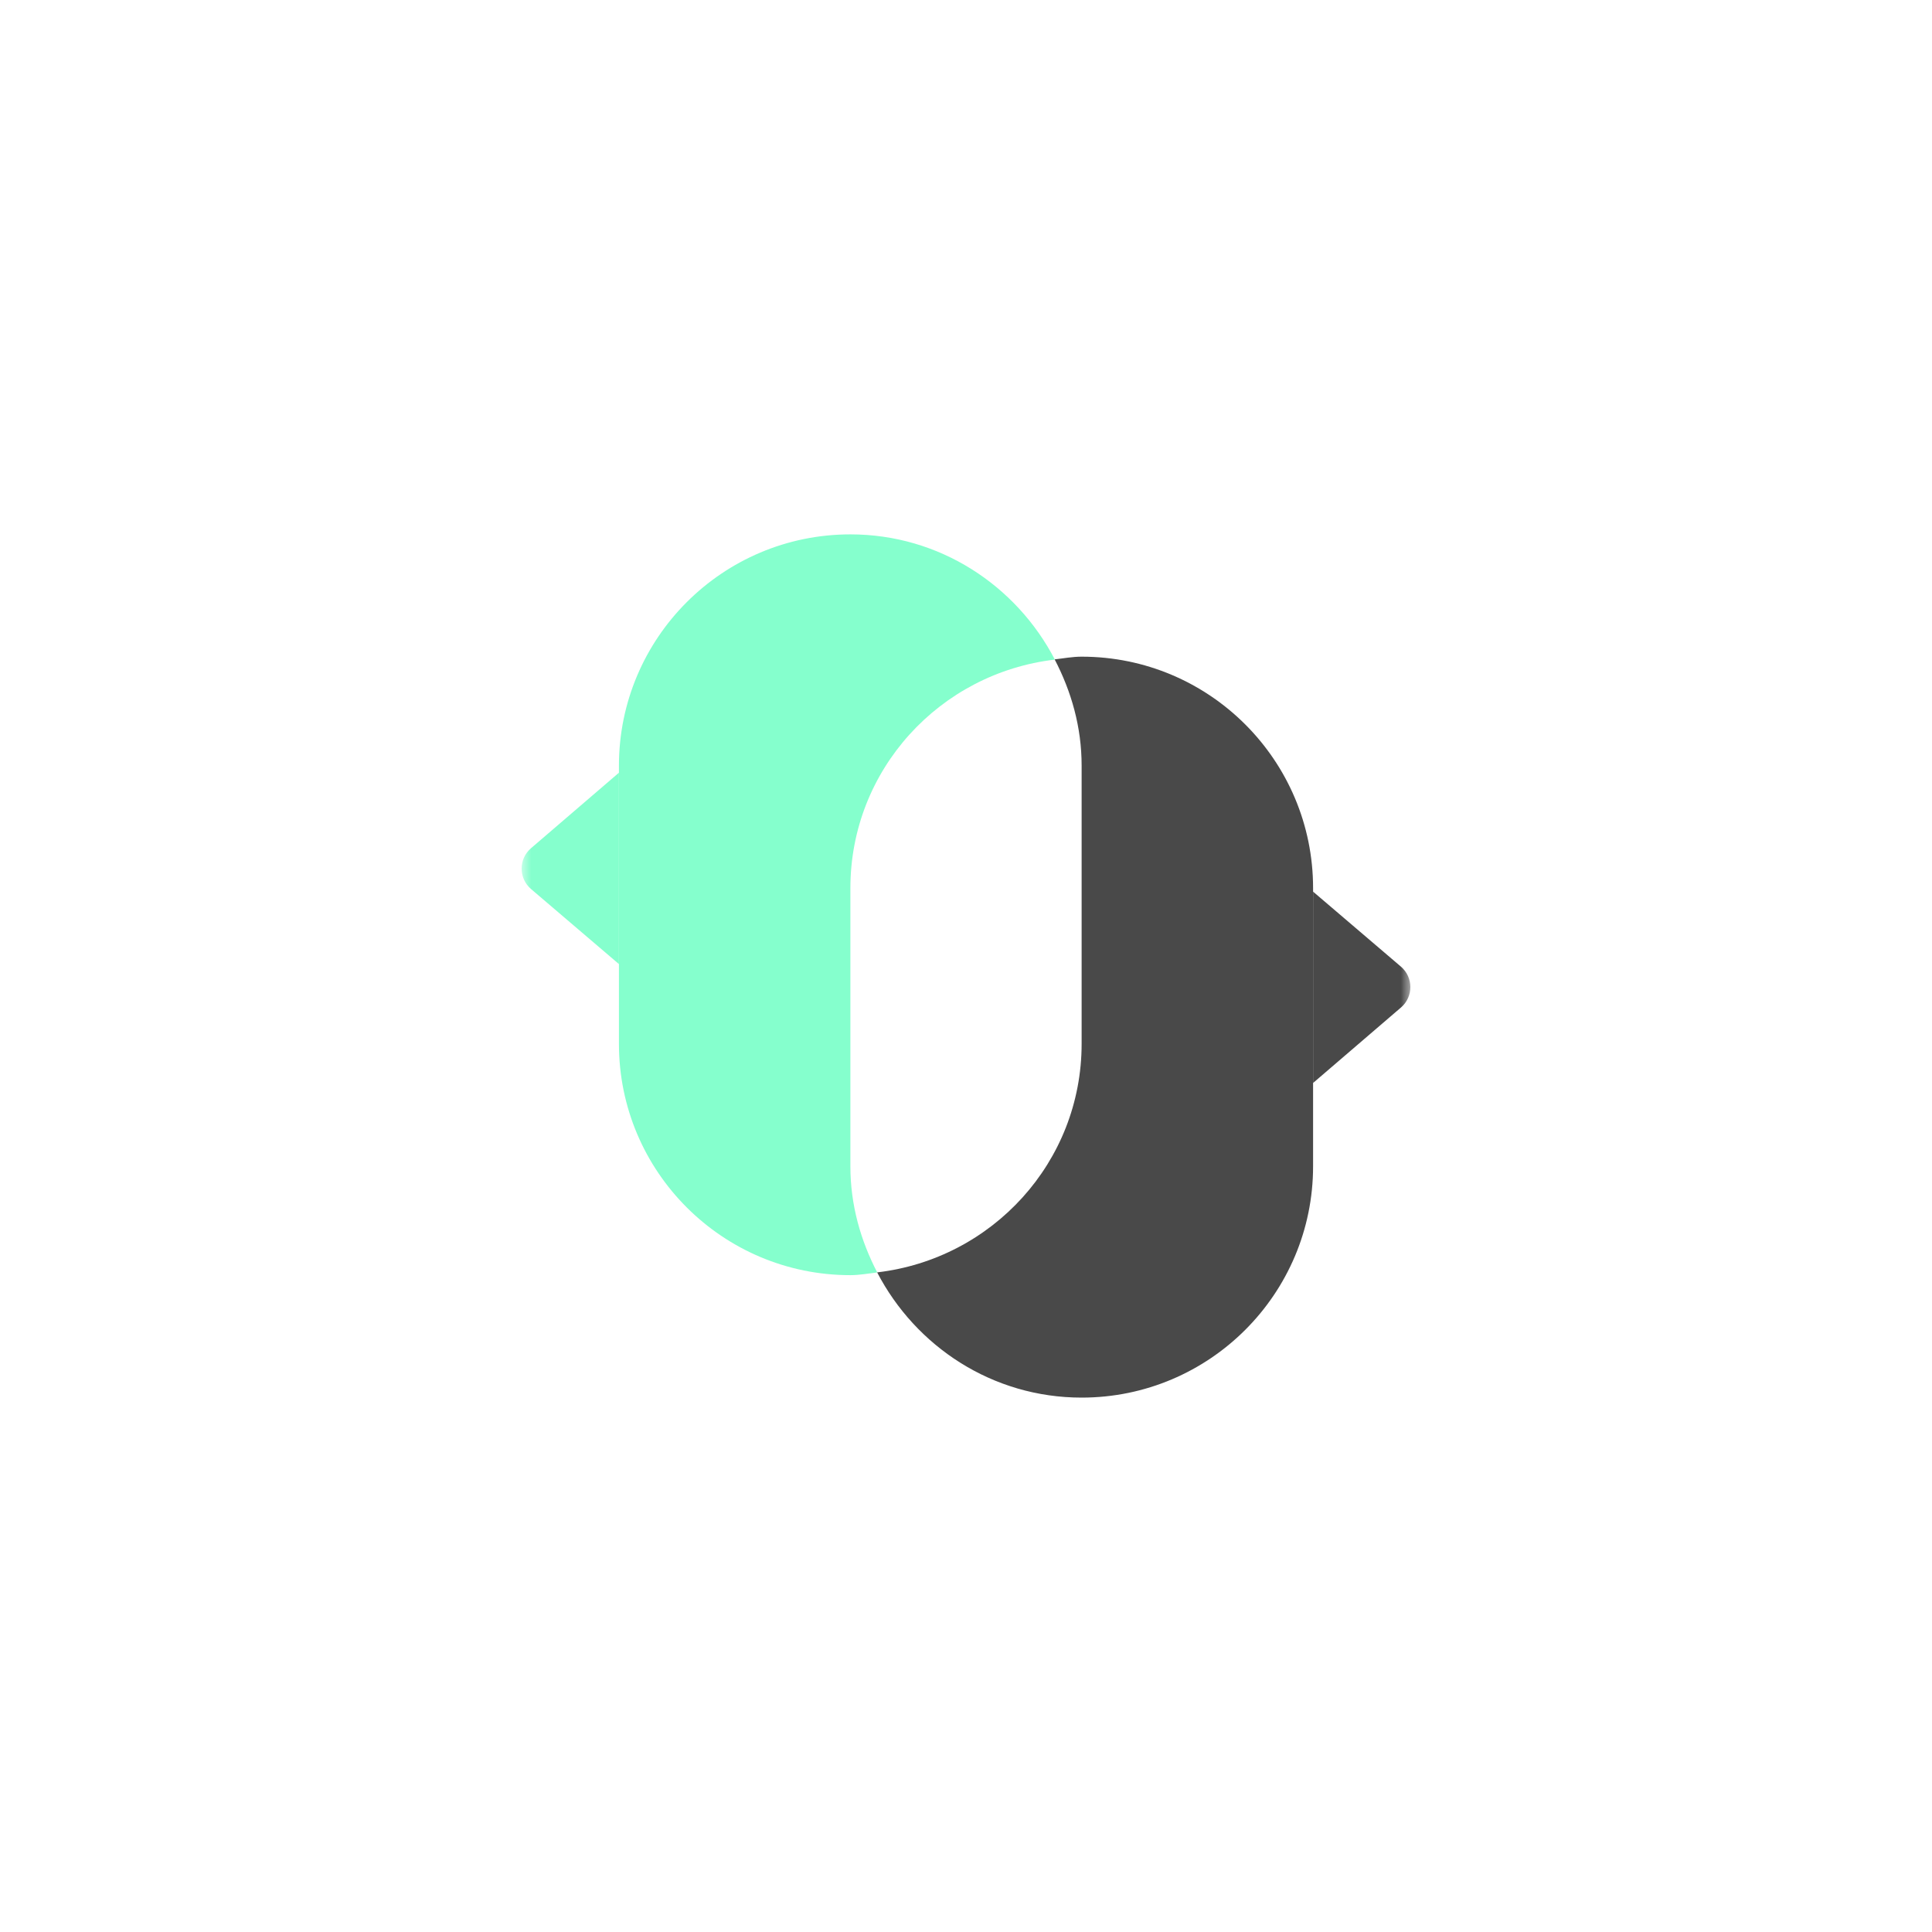 <svg width="100" height="100" viewBox="0 0 100 100" fill="none" xmlns="http://www.w3.org/2000/svg">
<mask id="mask0_1042_7521" style="mask-type:luminance" maskUnits="userSpaceOnUse" x="27" y="27" width="46" height="46">
<path d="M73 27H27V73H73V27Z" fill="white"/>
</mask>
<g mask="url(#mask0_1042_7521)">
<path d="M32.035 39.996L27.482 43.906C26.839 44.46 26.839 45.458 27.482 46.013L32.035 49.9" fill="#85FFCD"/>
<path d="M67.965 56.054L72.518 52.145C73.161 51.59 73.161 50.593 72.518 50.038L67.965 46.151" fill="#494949"/>
<path d="M55.985 33.989C55.505 33.989 55.054 34.077 54.588 34.129C55.453 35.785 55.985 37.632 55.985 39.628V54.025C55.985 60.16 51.351 65.163 45.401 65.858C47.397 69.694 51.366 72.34 55.985 72.34C62.6 72.34 67.965 66.974 67.965 60.367V45.969C67.965 39.354 62.6 33.989 55.985 33.989Z" fill="#494949"/>
<path d="M44.016 60.371V45.973C44.016 39.839 48.65 34.835 54.6 34.141C52.604 30.305 48.635 27.659 44.016 27.659C37.401 27.659 32.036 33.025 32.036 39.632V54.029C32.036 60.644 37.401 66.002 44.016 66.002C44.489 66.002 44.947 65.914 45.406 65.862C44.548 64.214 44.016 62.366 44.016 60.371Z" fill="#85FFCD"/>
</g>
</svg>
